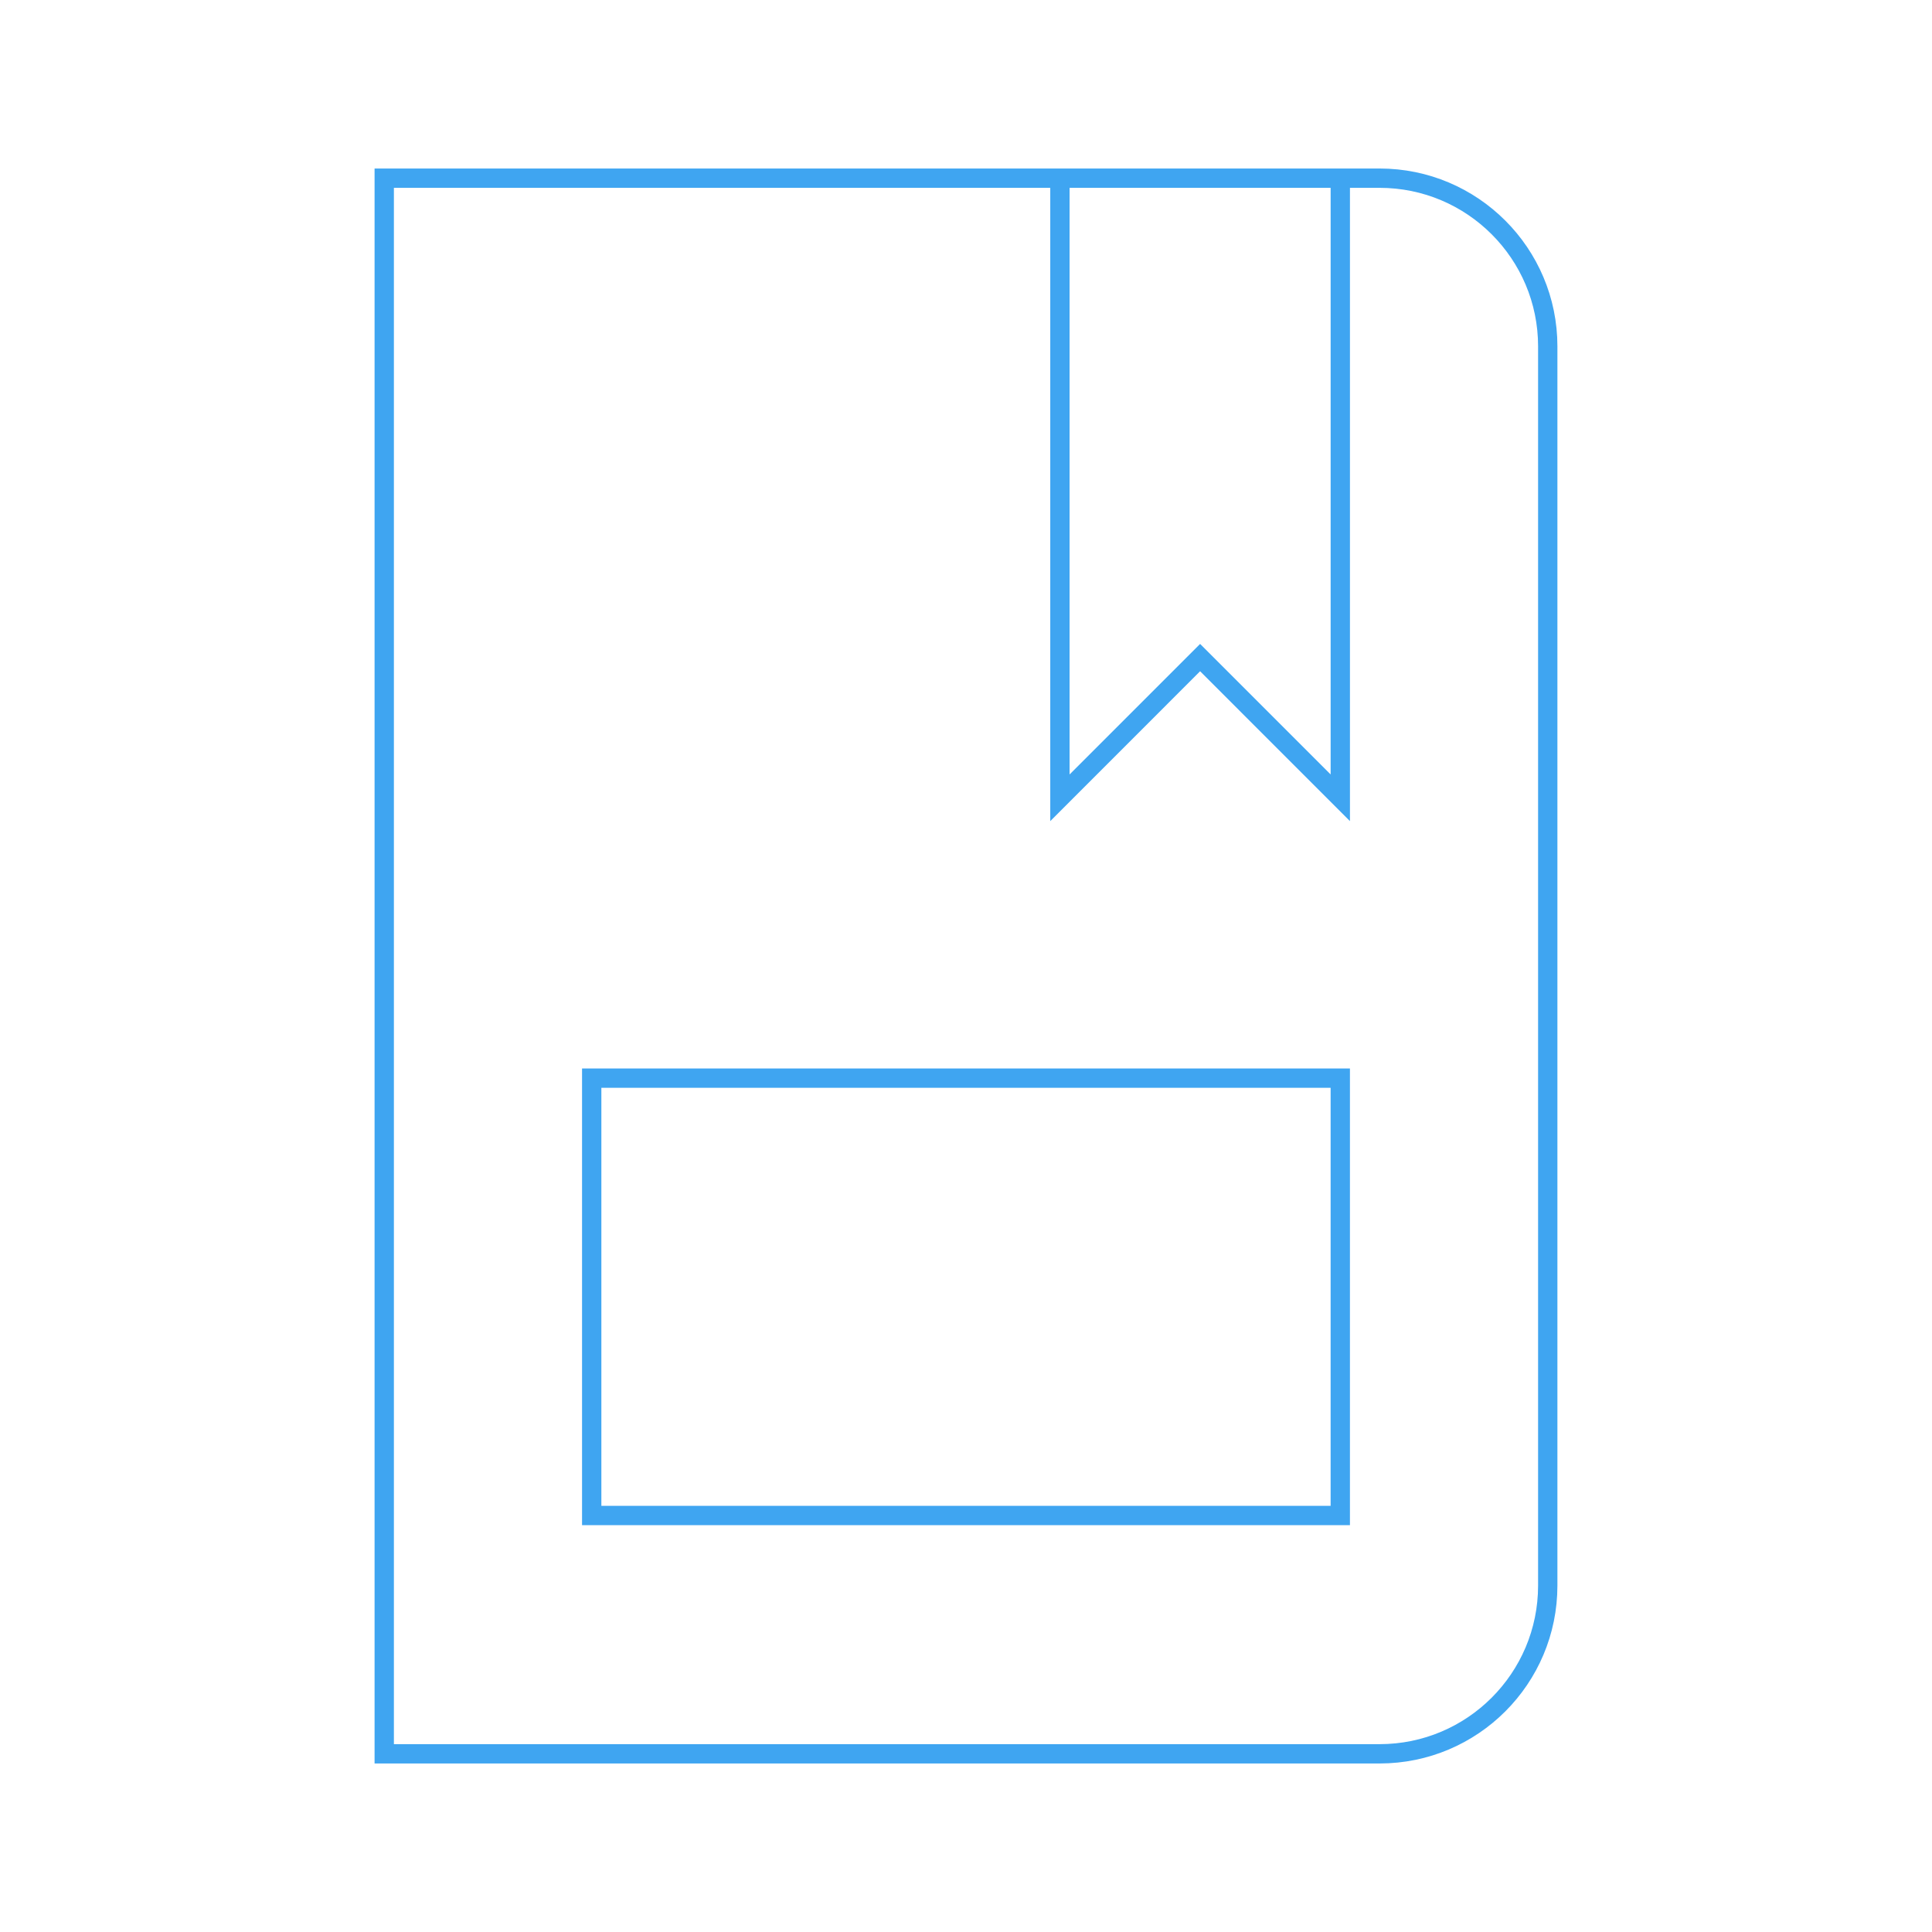 <?xml version="1.0" encoding="utf-8"?>
<!-- Generator: Adobe Illustrator 17.0.0, SVG Export Plug-In . SVG Version: 6.00 Build 0)  -->
<!DOCTYPE svg PUBLIC "-//W3C//DTD SVG 1.1//EN" "http://www.w3.org/Graphics/SVG/1.1/DTD/svg11.dtd">
<svg version="1.1" id="Capa_1" xmlns="http://www.w3.org/2000/svg" xmlns:xlink="http://www.w3.org/1999/xlink" x="0px" y="0px"
	 width="150px" height="150px" viewBox="0 0 150 150" enable-background="new 0 0 150 150" xml:space="preserve">
<g>
	<path fill="none" stroke="#3FA5F1" stroke-width="1.5" stroke-miterlimit="10" d="M107.107,13.833H96.876H86.646H29.832v122.333
		h56.813h10.231h10.231c7.213,0,13.06-5.847,13.06-13.06V26.894C120.168,19.681,114.32,13.833,107.107,13.833z"/>
	<polyline fill="none" stroke="#3FA5F1" stroke-width="1.5" stroke-miterlimit="10" points="104.06,13.833 104.06,61.94 
		93.176,51.055 82.292,61.94 82.292,13.833 	"/>
	
		<rect x="45.94" y="83.706" fill="none" stroke="#3FA5F1" stroke-width="1.5" stroke-miterlimit="10" width="58.119" height="33.957"/>
</g>
</svg>
